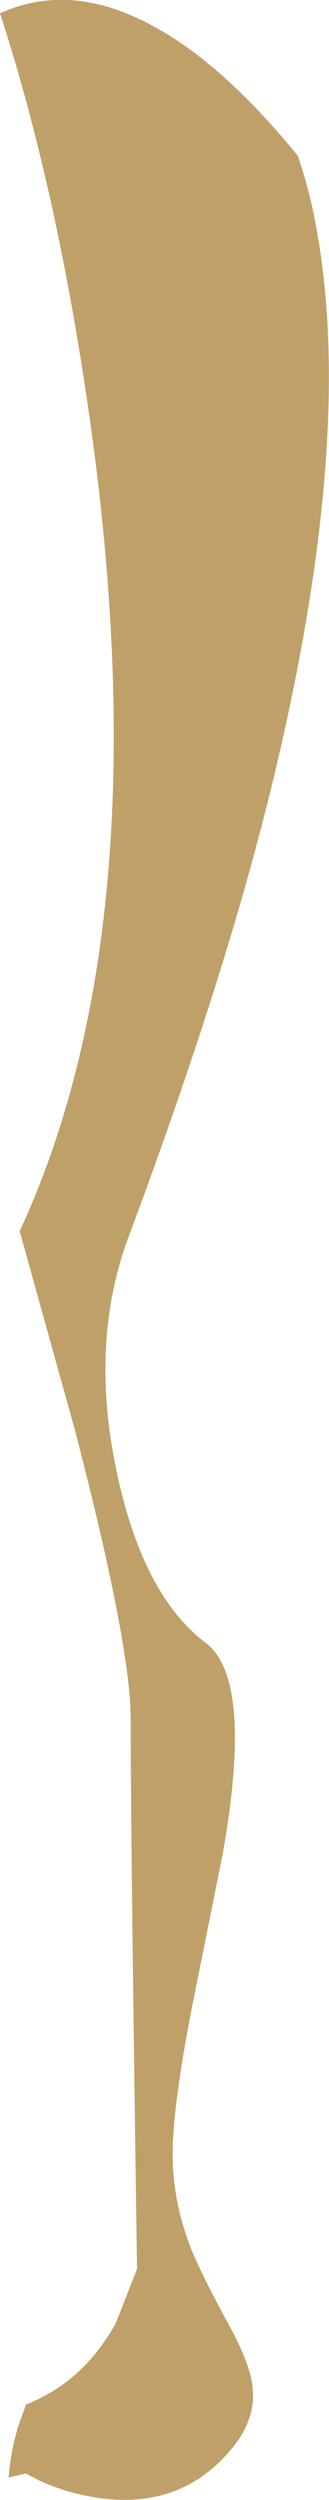 <?xml version="1.0" encoding="UTF-8" standalone="no"?>
<svg xmlns:xlink="http://www.w3.org/1999/xlink" height="215.85px" width="28.45px" xmlns="http://www.w3.org/2000/svg">
  <g transform="matrix(1.0, 0.0, 0.0, 1.0, 0.0, 0.0)">
    <path d="M8.05 38.25 Q5.2 17.1 0.0 1.15 6.05 -1.6 13.05 2.15 19.2 5.4 25.75 13.45 26.8 16.5 27.35 19.65 30.85 38.5 23.1 69.45 19.05 85.55 11.15 106.7 7.7 115.9 10.1 127.1 12.35 137.75 17.8 141.85 21.95 145.0 19.25 160.1 L16.65 173.05 Q15.15 180.7 14.95 184.95 14.75 189.55 16.45 193.95 17.2 195.95 19.75 200.65 21.7 204.2 21.85 206.2 22.15 209.05 19.75 211.75 15.4 216.7 8.4 215.65 4.9 215.1 2.25 213.55 L0.75 213.9 Q0.9 211.7 1.6 209.4 L2.25 207.6 Q7.2 205.65 10.0 200.6 L11.85 195.9 Q11.3 158.5 11.3 148.4 11.3 142.05 6.5 123.55 L1.7 106.3 Q13.65 80.5 8.05 38.25" fill="#bfa069" fill-rule="evenodd" stroke="none"/>
  </g>
</svg>

